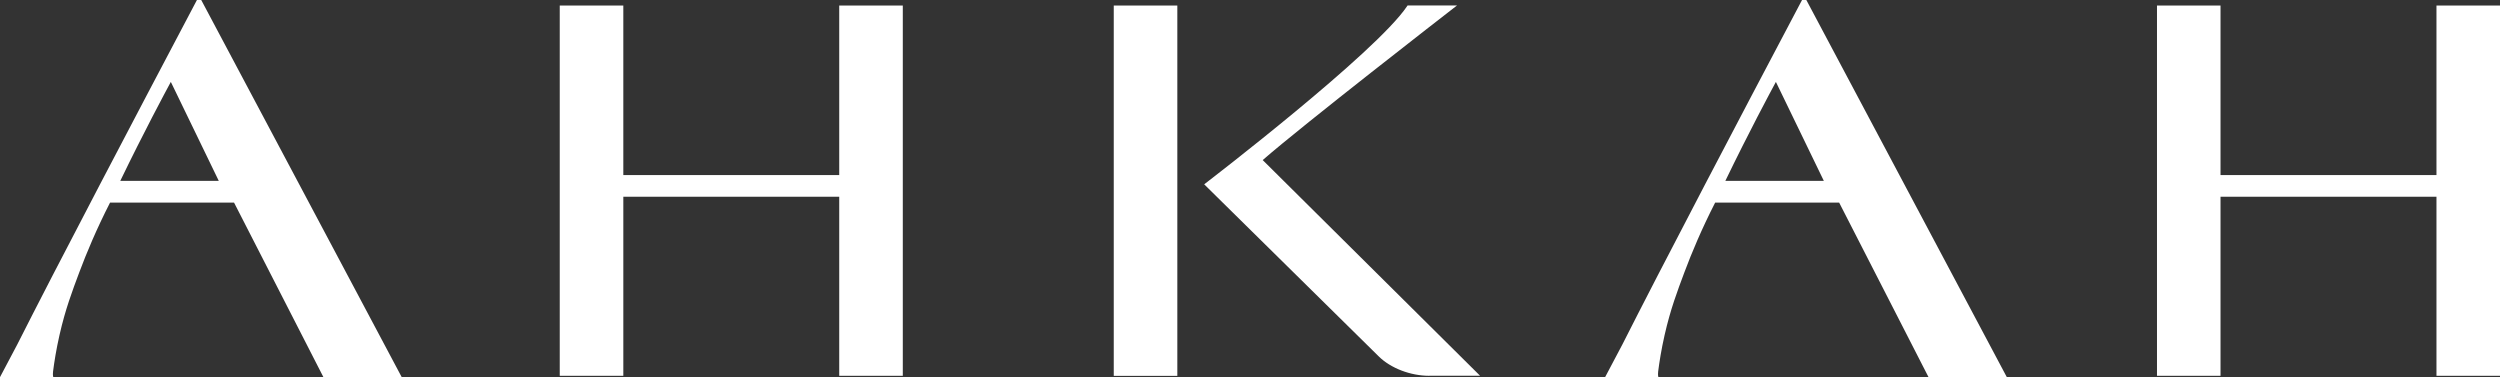 <svg xmlns="http://www.w3.org/2000/svg" viewBox="0 0 575.71 86.88" width="575.71" height="86.88"><rect x="0" y="0" width="575.71" height="86.88" fill="#333333" stroke="none"/><defs><style>.cls-1{fill:#fff}</style></defs><g><path d="M329.14 86.54c-4.32 0-8.89-1.75-11.64-4.47l-40.19-39.62.35-.28c.39-.3 39.19-30.04 46.36-40.73l.12-.18h11.39l-.92.71c-1.41 1.09-34.35 26.63-43.83 34.89l50.05 49.66h-11.69ZM256.48 1.28h14.64v85.27h-14.64zM193.26 86.54V45.31h-49.72v41.23H128.9V1.28h14.64v39.03h49.72V1.28h14.64v85.26zM561.08 86.54V45.31h-49.73v41.23h-14.63V1.28h14.63v39.03h49.73V1.28h14.63v85.26zM74.48 86.85 53.9 46.66H25.34c-3.13 6.13-5.42 11.61-7.08 16.05-1.59 4.25-3.21 8.5-4.55 14.41-.77 3.38-1.22 6.28-1.49 8.41-.03.18-.04.39-.04.63 0 .28.04.52.09.72L0 86.85l.35-.66c.26-.49 1.75-3.29 3.61-6.83 2.12-4.2 4.86-9.55 8.14-15.9C25.96 36.66 45.06.56 45.24.21l.11-.21h.99l46.17 86.85zm-24.1-45.2L39.34 18.86c-1.35 2.5-6.27 11.68-11.64 22.79h22.69ZM444.11 86.85l-20.58-40.19h-28.56c-3.13 6.13-5.42 11.61-7.08 16.05-1.59 4.25-3.21 8.5-4.55 14.41-.77 3.38-1.22 6.28-1.49 8.41-.03.18-.04.39-.04.63 0 .28.04.52.09.72l-12.27-.03.35-.66c.26-.49 1.75-3.29 3.61-6.83 2.12-4.2 4.86-9.55 8.14-15.9C395.58 36.66 414.68.56 414.87.21l.11-.21h.99l46.17 86.85zM420 41.65l-11.04-22.79c-1.35 2.5-6.27 11.68-11.64 22.79h22.69Z" class="cls-1"/></g></svg>